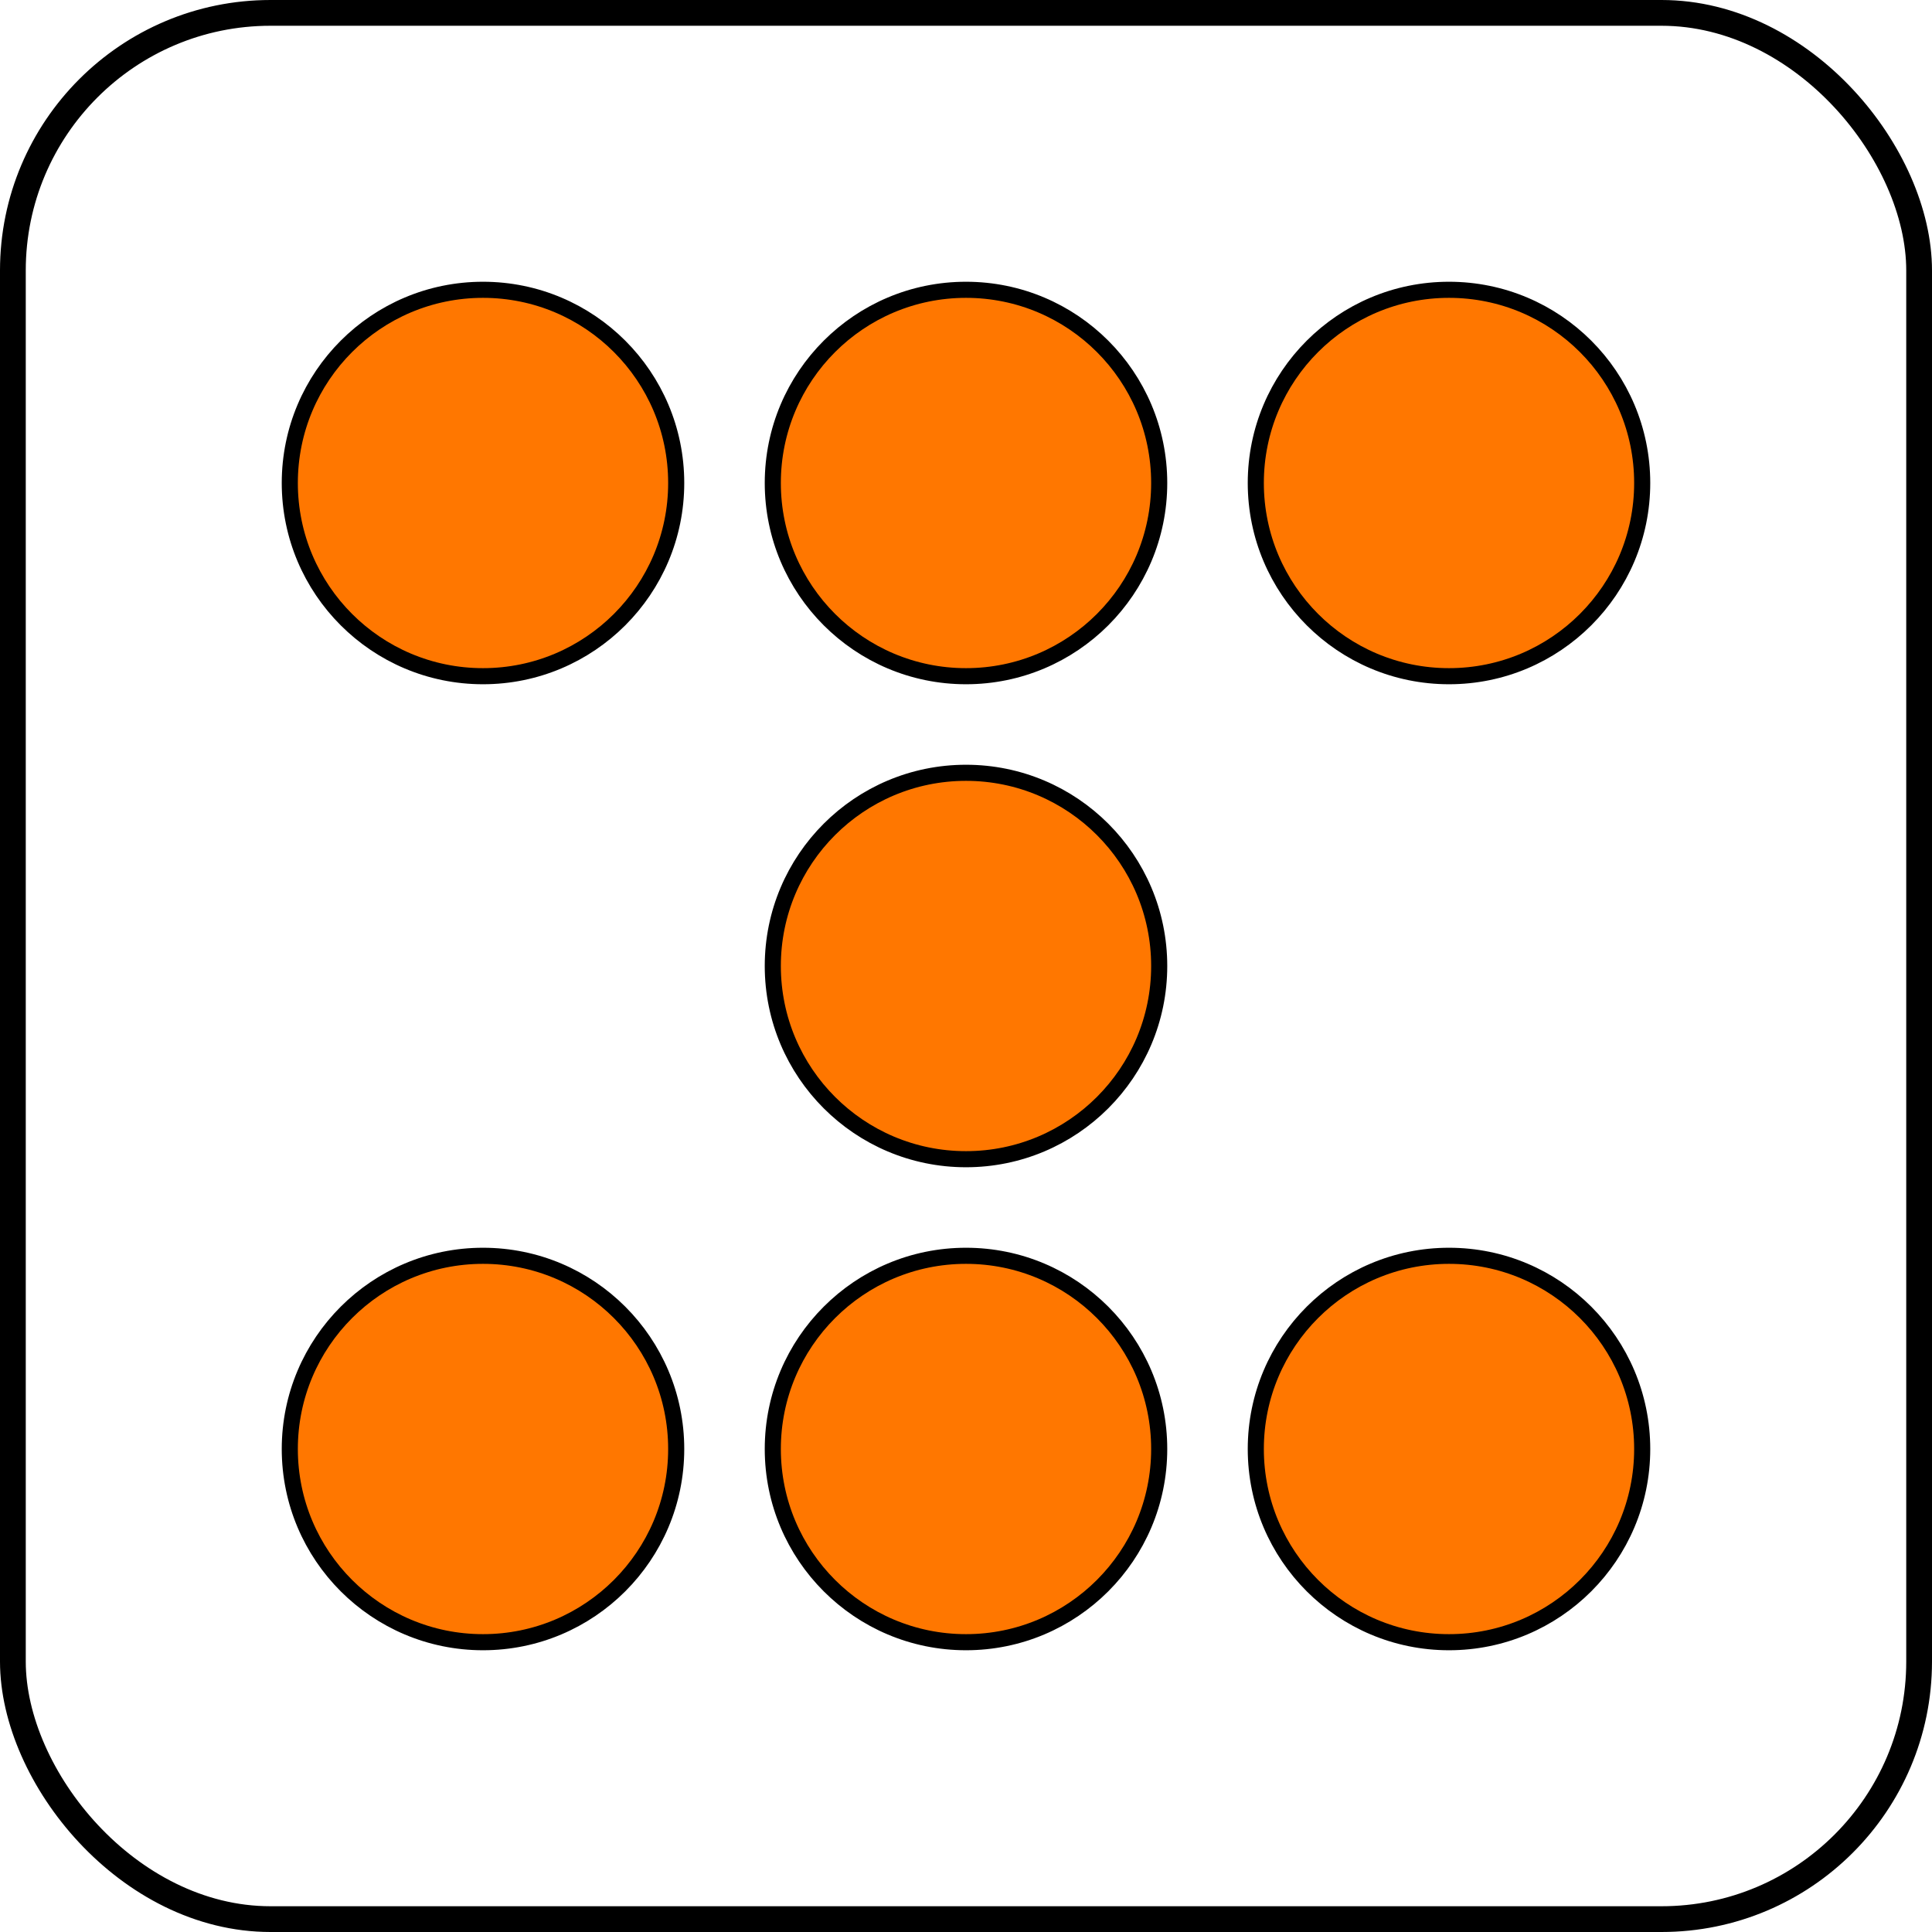 <?xml version="1.0" standalone="no"?>
<svg xmlns="http://www.w3.org/2000/svg" width="600px" height="600px" viewBox="-300 -300 600 600">
	<rect id="frame" x="-296" y="-296" width="592" height="592" rx="80" style="fill:none; stroke:#000000; stroke-width:8;" />
	<g id="dots" style="fill:#FF7700; stroke:#000000; stroke-width:5;">
		<circle id="dot_tl" cx="-150" cy="-150" r="60" />
		<circle id="dot_tc" cx="0"    cy="-150" r="60" />
		<circle id="dot_tr" cx="150"  cy="-150" r="60" />
		<circle id="dot_mc" cx="0"    cy="0"    r="60" />
		<circle id="dot_bl" cx="-150" cy="150"  r="60" />
		<circle id="dot_bc" cx="0"    cy="150"  r="60" />
		<circle id="dot_br" cx="150"  cy="150"  r="60" />
	</g>
</svg>

